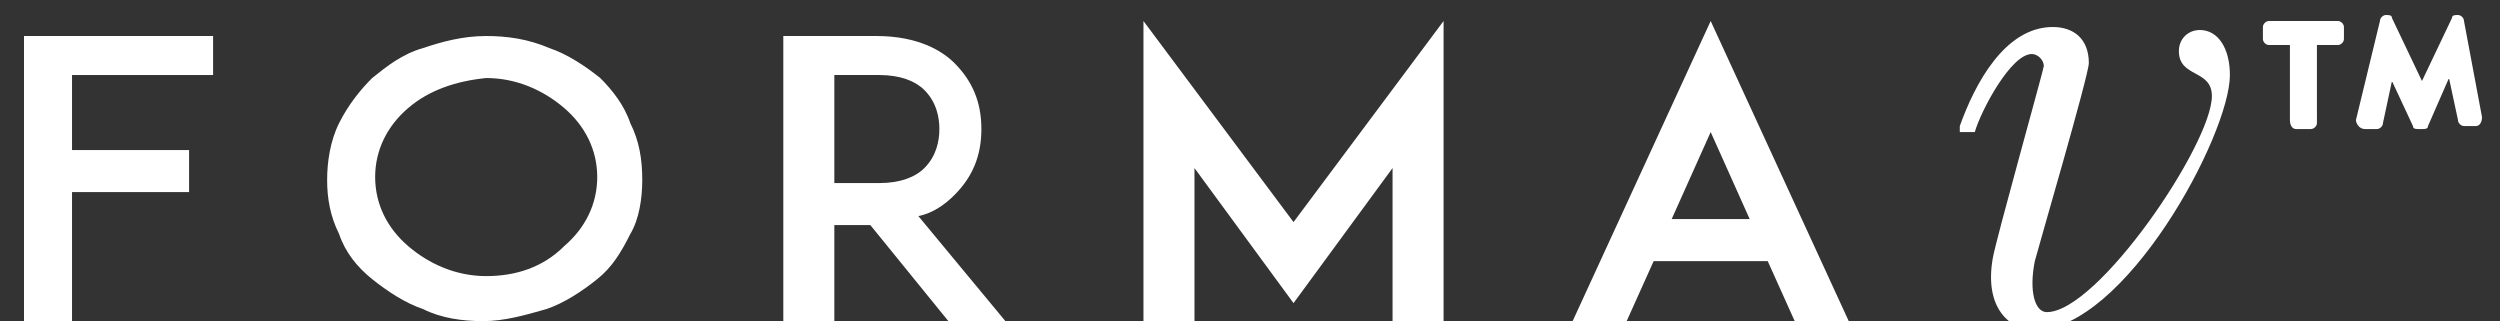 <?xml version="1.0" encoding="utf-8"?>
<!-- Generator: Adobe Illustrator 18.1.1, SVG Export Plug-In . SVG Version: 6.00 Build 0)  -->
<svg version="1.1" id="Layer_1" xmlns="http://www.w3.org/2000/svg" xmlns:xlink="http://www.w3.org/1999/xlink" x="0px" y="0px"
	 viewBox="0 0 83.3 10.7" enable-background="new 0 0 83.3 10.7" xml:space="preserve">
<rect x="0" y="0" width="83.3" height="10.7" fill="#333333" stroke="none"/>
<polygon fill="#FFFFFF" points="2.4,1.2 0.8,1.2 0.8,10.7 2.4,10.7 2.4,6.4 6.3,6.4 6.3,5 2.4,5 2.4,2.5 7.1,2.5 7.1,1.2 "/>
<g>
	<path fill="#FFFFFF" d="M14.1,10.3c-0.6-0.2-1.2-0.6-1.7-1c-0.5-0.4-0.9-0.9-1.1-1.5c-0.3-0.6-0.4-1.2-0.4-1.8
		c0-0.6,0.1-1.3,0.4-1.9c0.3-0.6,0.7-1.1,1.1-1.5c0.5-0.4,1-0.8,1.7-1c0.6-0.2,1.3-0.4,2.1-0.4c0.7,0,1.4,0.1,2.1,0.4
		c0.6,0.2,1.2,0.6,1.7,1C20.4,3,20.8,3.5,21,4.1c0.3,0.6,0.4,1.2,0.4,1.9c0,0.6-0.1,1.3-0.4,1.8c-0.3,0.6-0.6,1.1-1.1,1.5
		c-0.5,0.4-1.1,0.8-1.7,1c-0.7,0.2-1.4,0.4-2.1,0.4C15.4,10.7,14.7,10.6,14.1,10.3 M13.6,3.6c-0.7,0.6-1.1,1.4-1.1,2.3
		c0,0.9,0.4,1.7,1.1,2.3c0.7,0.6,1.6,1,2.6,1c1,0,1.9-0.3,2.6-1c0.7-0.6,1.1-1.4,1.1-2.3c0-0.9-0.4-1.7-1.1-2.3
		c-0.7-0.6-1.6-1-2.6-1C15.2,2.7,14.3,3,13.6,3.6"/>
	<path fill="#FFFFFF" d="M33.5,10.7h-1.9L29,7.5h-1.2v3.2h-1.7V1.2h1.4h1.7c1.4,0,2.2,0.5,2.6,0.9c0.6,0.6,0.9,1.3,0.9,2.2
		c0,0.9-0.3,1.6-0.9,2.2c-0.3,0.3-0.7,0.6-1.2,0.7L33.5,10.7z M29.3,6.1c0.7,0,1.2-0.2,1.5-0.5c0.4-0.4,0.5-0.9,0.5-1.3
		c0-0.4-0.1-0.9-0.5-1.3c-0.3-0.3-0.8-0.5-1.5-0.5h-1.5v3.6H29.3z"/>
</g>
<polygon fill="#FFFFFF" points="43.1,7.4 38.1,0.7 38.1,10.7 39.8,10.7 39.8,5.6 43.1,10.1 46.4,5.6 46.4,10.7 48.1,10.7 48.1,0.7 
	"/>
<path fill="#FFFFFF" d="M57,4.4l1.3,2.9h-2.6L57,4.4z M52.4,10.7h1.8l0.9-2h3.8l0.9,2h1.8L57,0.7L52.4,10.7z"/>
<g>
	<path fill="#FFFFFF" d="M65.3,4.2c0.5-1.4,1.5-3.3,3.1-3.3c0.7,0,1.2,0.4,1.2,1.2c0,0.4-1.7,6.2-1.8,6.6c-0.2,1,0,1.7,0.4,1.7
		c1.7,0,5.5-5.6,5.5-7.2c0-0.9-1.1-0.6-1.1-1.5c0-0.4,0.3-0.7,0.7-0.7c0.6,0,1,0.6,1,1.5c0,2-3.5,8.5-6.5,8.5
		c-0.8,0-1.7-0.7-1.4-2.4c0.1-0.6,1.7-6.3,1.7-6.4c0-0.2-0.2-0.4-0.4-0.4c-0.7,0-1.7,1.9-1.9,2.6H65.3z"/>
	<path fill="#FFFFFF" d="M78.8,4.3h0.4c0.1,0,0.2-0.1,0.2-0.2l0.3-1.4l0.7,1.5c0,0.1,0.1,0.1,0.2,0.1h0.1c0.1,0,0.2,0,0.2-0.1
		l0.7-1.6l0.3,1.4c0,0.1,0.1,0.2,0.2,0.2h0.4c0.1,0,0.2-0.1,0.2-0.3l-0.6-3.2c0-0.1-0.1-0.2-0.2-0.2h0c-0.1,0-0.2,0-0.2,0.1l-1,2.1
		l-1-2.1c0-0.1-0.1-0.1-0.2-0.1h0c-0.1,0-0.2,0.1-0.2,0.2L78.5,4C78.5,4.1,78.6,4.3,78.8,4.3 M76.5,4.3H77c0.1,0,0.2-0.1,0.2-0.2
		V1.5h0.7c0.1,0,0.2-0.1,0.2-0.2V0.9c0-0.1-0.1-0.2-0.2-0.2h-2.3c-0.1,0-0.2,0.1-0.2,0.2v0.4c0,0.1,0.1,0.2,0.2,0.2h0.7V4
		C76.3,4.2,76.4,4.3,76.5,4.3"/>
</g>
</svg>
